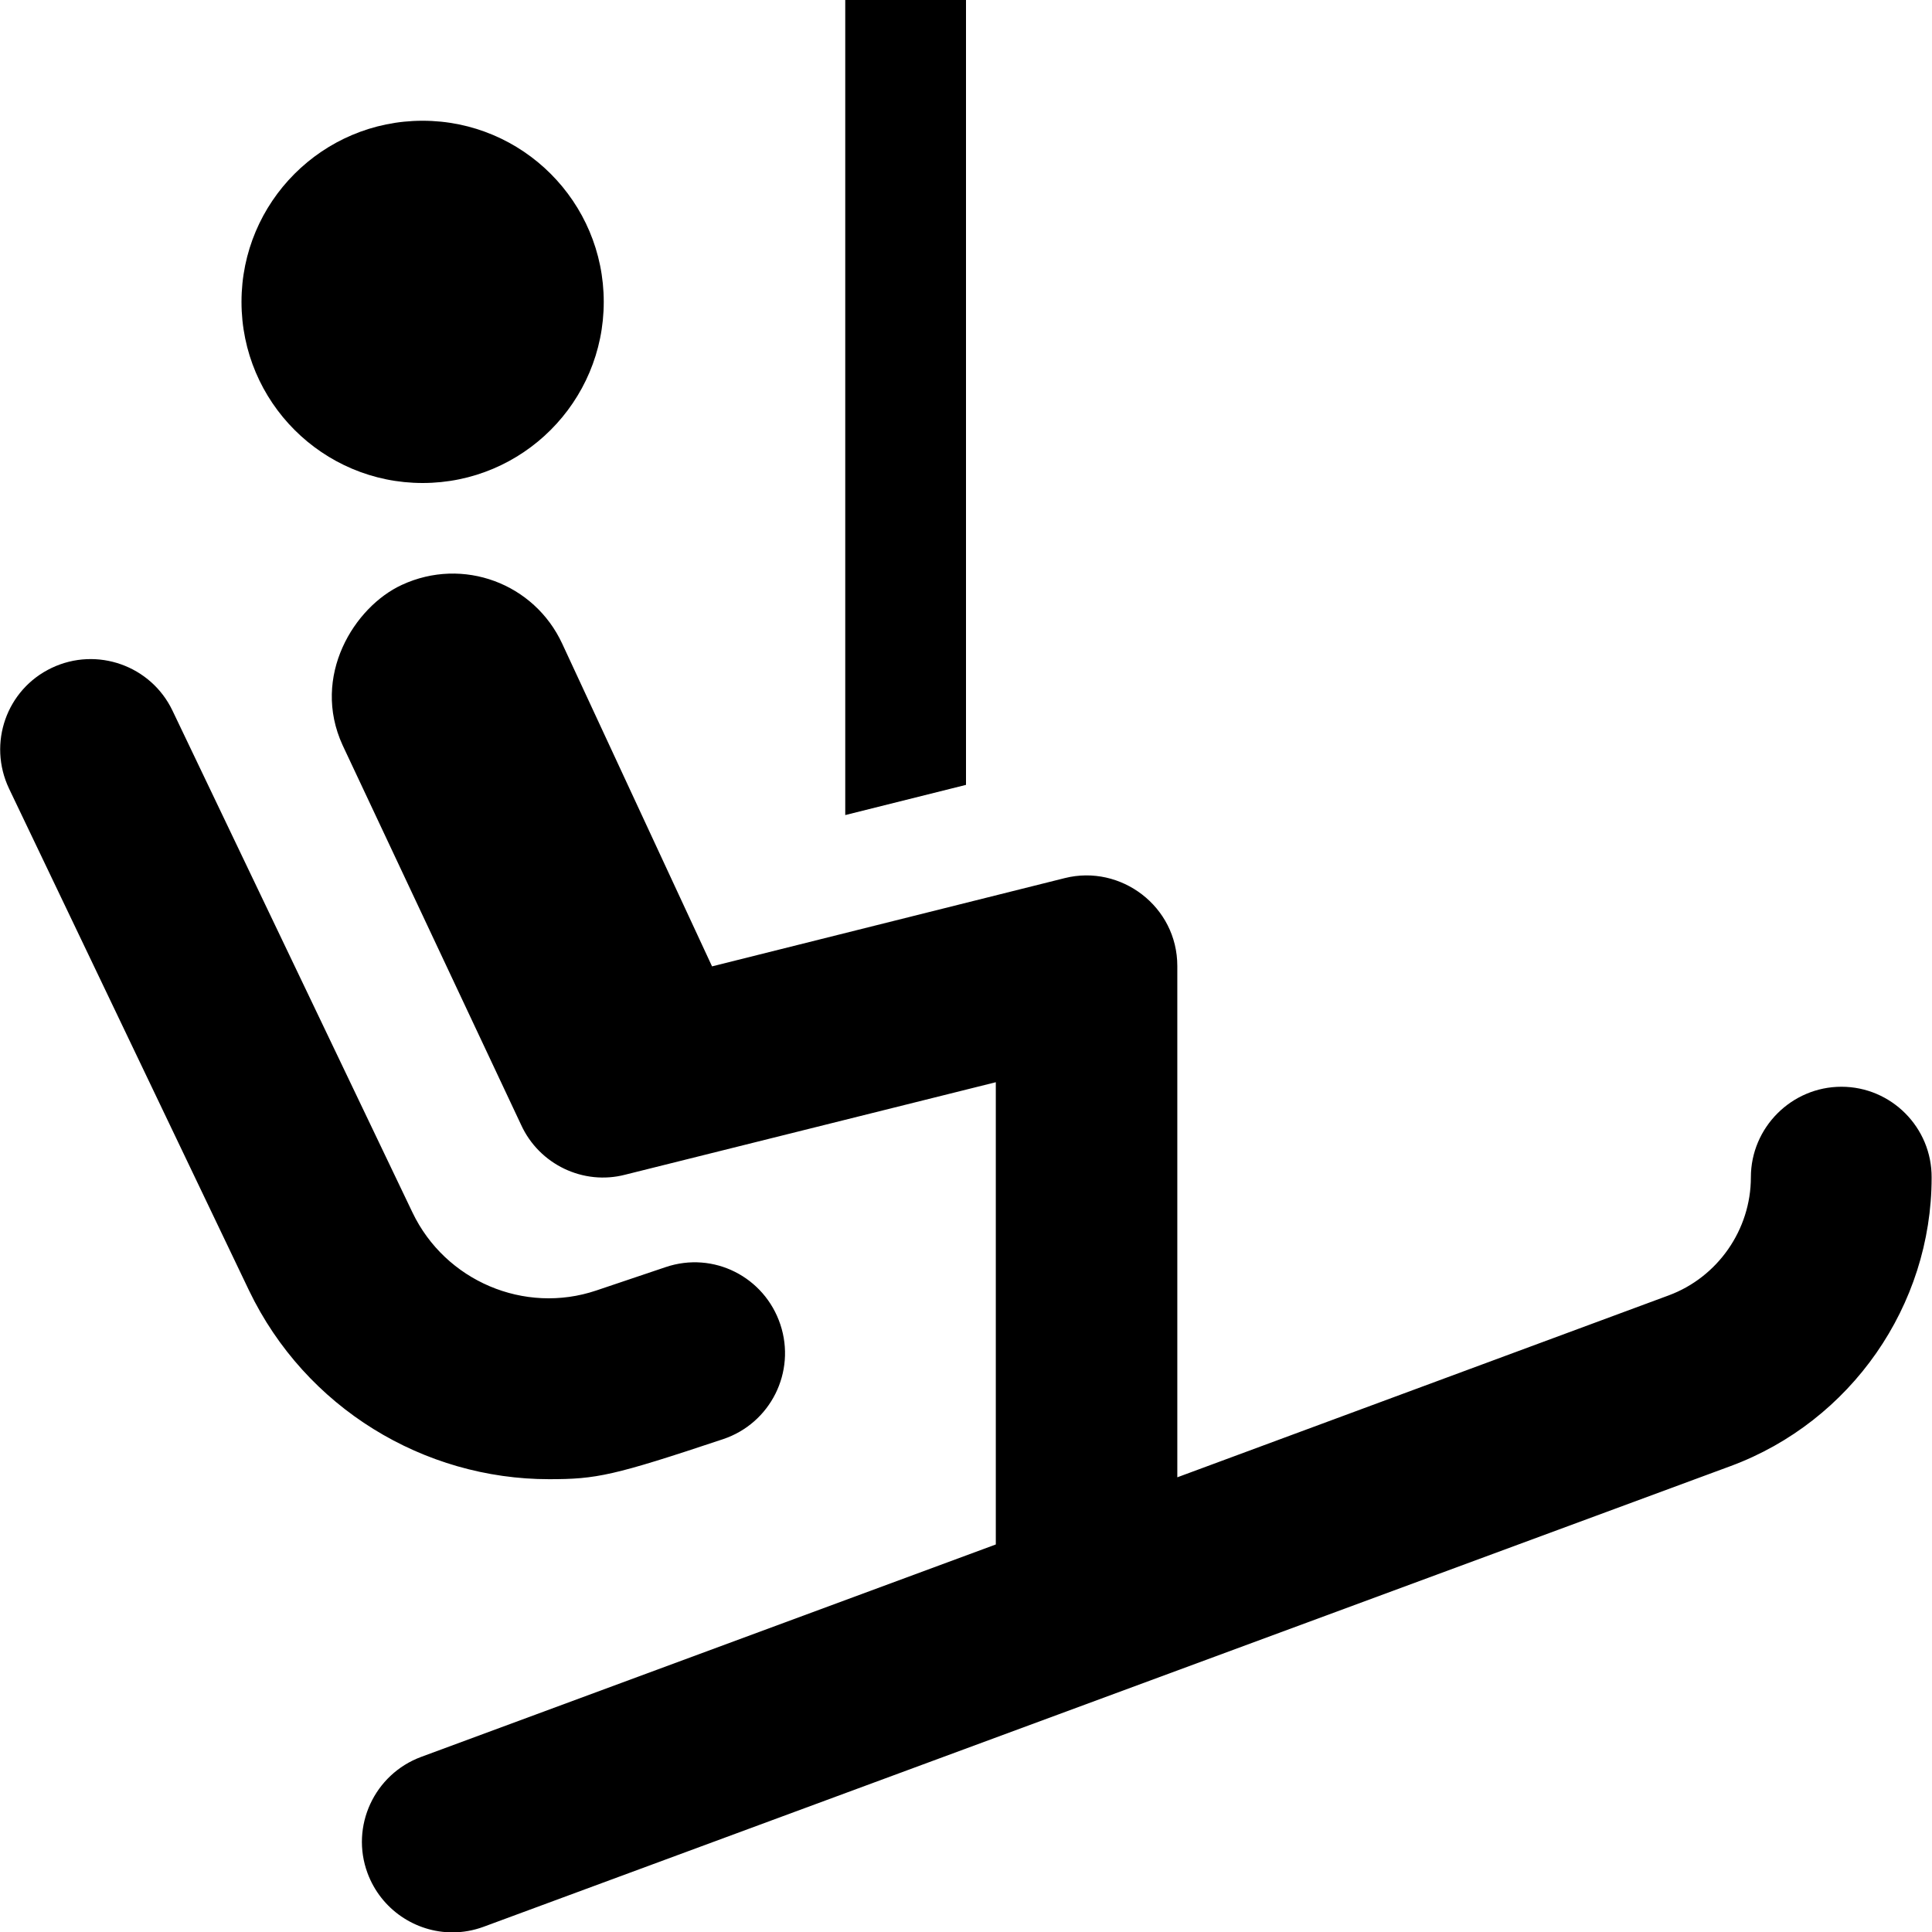 <svg xmlns="http://www.w3.org/2000/svg" viewBox="0 0 512 512">
<!--
Font Awesome Pro 5.15.0 by @fontawesome - https://fontawesome.com
License - https://fontawesome.com/license (Commercial License)
-->
<path d="M112 128c26.5 0 48-21.5 48-48s-21.5-48-48-48-48 21.5-48 48 21.5 48 48 48zM256 0h-32v216l32-8V0zm-64.4 381.4c12.6-4.2 19.4-17.8 15.2-30.4-4.2-12.6-17.7-19.5-30.4-15.2L158 342c-19 6.4-40-2.5-48.7-20.7l-63.6-133c-5.7-11.9-20-17-32-11.3-12 5.7-17 20-11.3 32L66 342c15 31.2 46.4 50 79.5 50 12.6 0 17-.9 46.1-10.6zM488 288c-13.2 0-24 10.8-24 24 0 13.9-8.8 26.5-21.8 31.3L312 391.5V256c0-15.8-15-27-29.8-23.3l-93.5 23.4-39.7-85.5c-7.4-16-26.3-23.1-42.5-15.6-12.6 5.8-24.1 24.2-15.7 42.5l47.3 100.6c4.8 10.5 16.5 16.1 27.6 13.2l98.2-24.5v122.5l-152.3 56.3c-12.4 4.6-18.8 18.4-14.2 30.8 3.6 9.7 12.8 15.7 22.5 15.7 2.8 0 5.6-.5 8.3-1.5l330.5-122.1c31.8-11.8 53.2-42.5 53.2-76.4.1-13.3-10.7-24.1-23.9-24.1z"/></svg>